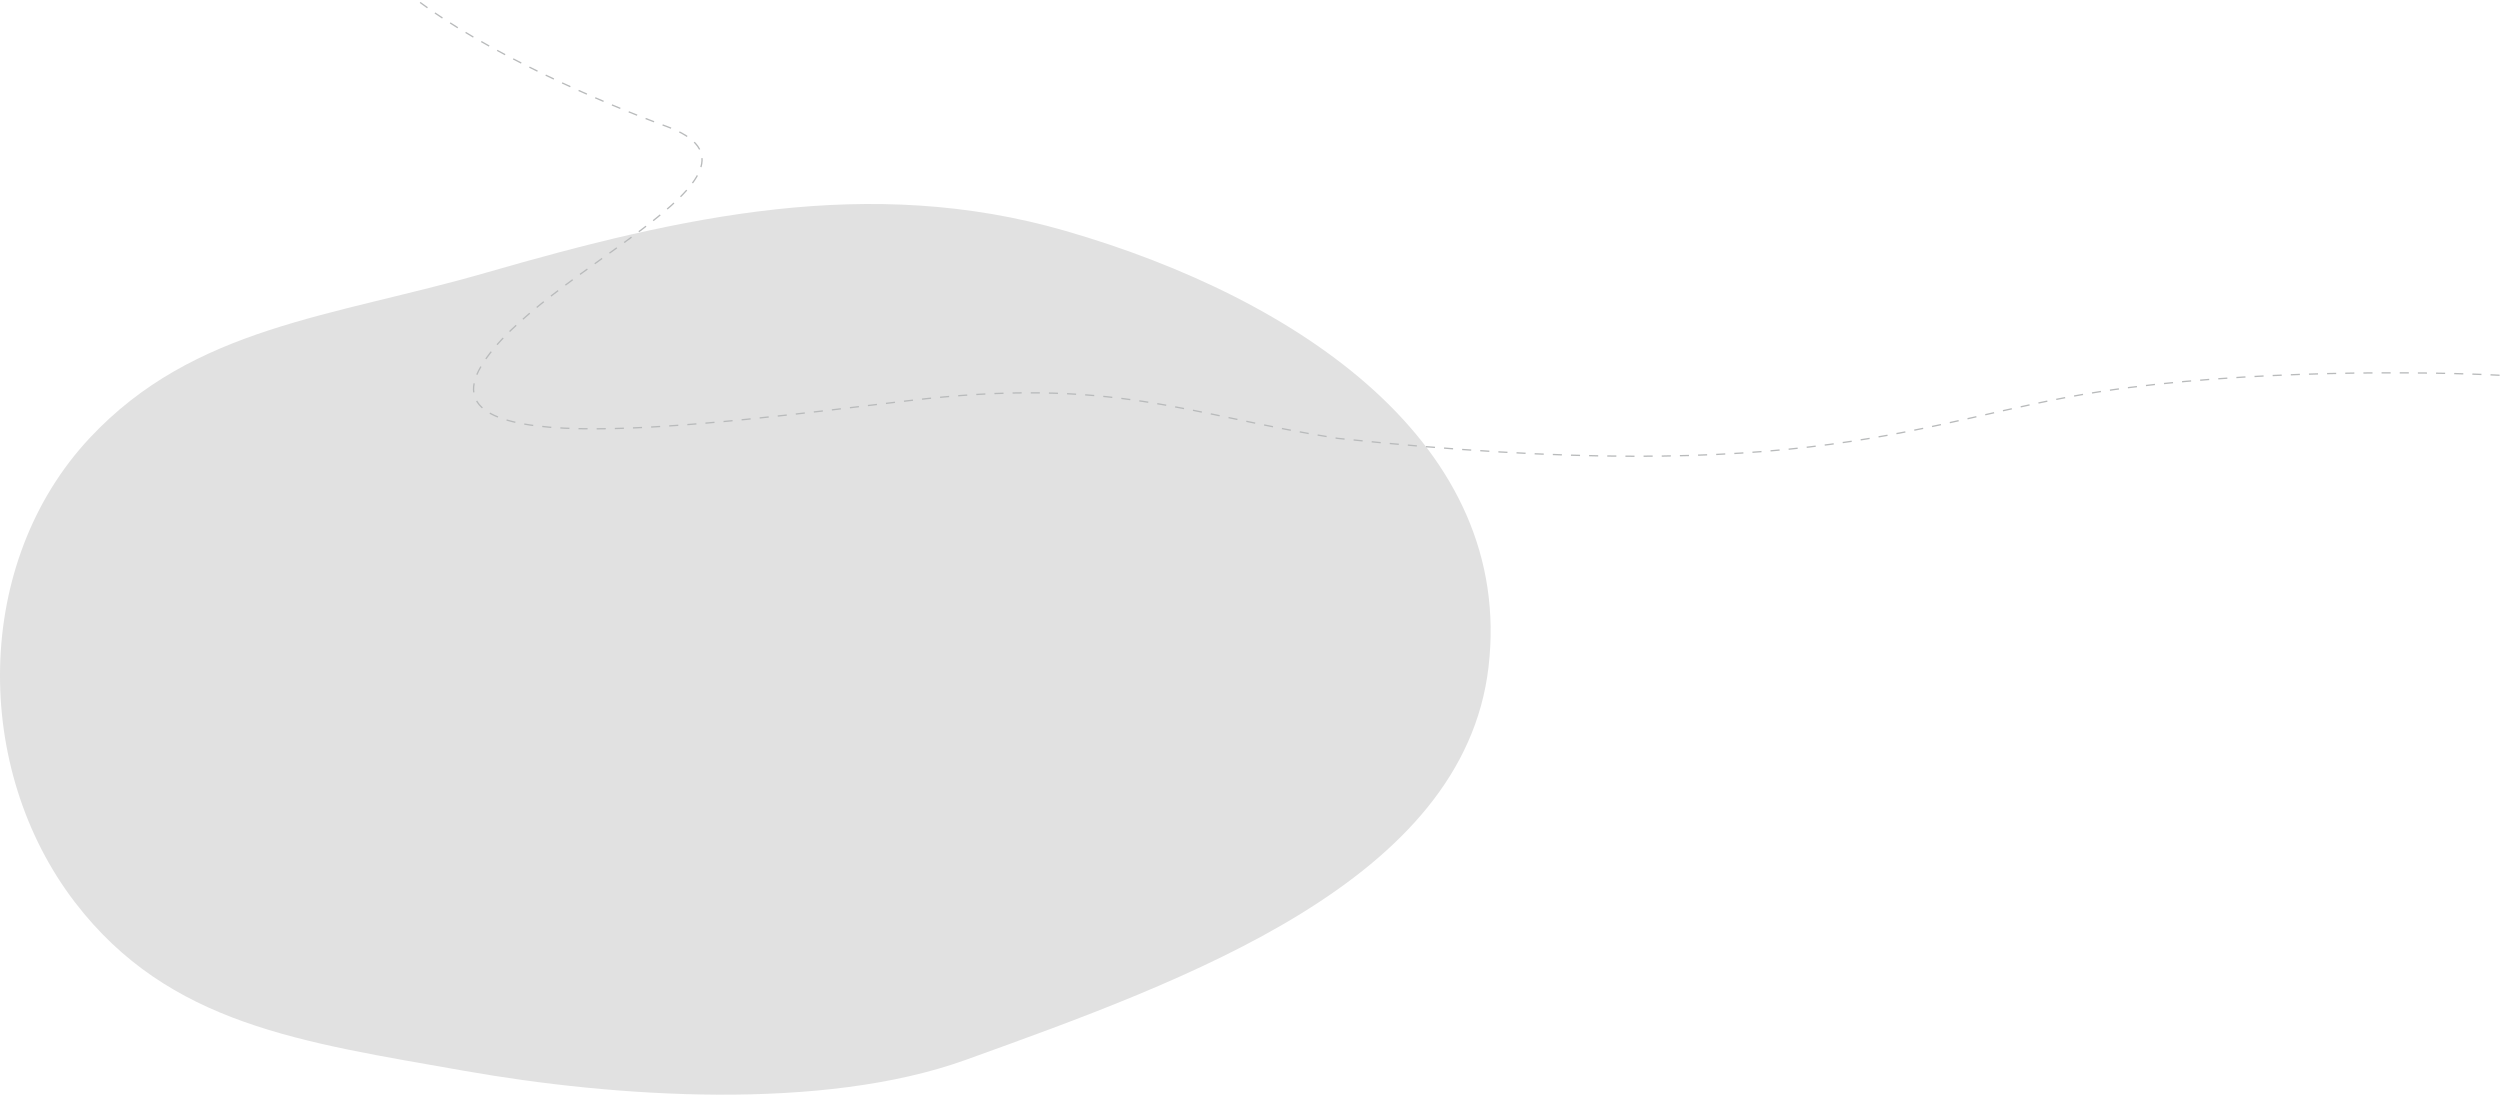 <svg width="1875" height="821" viewBox="0 0 1875 821" fill="none" xmlns="http://www.w3.org/2000/svg">
<g clip-path="url(#clip0_570_34217)">
<path fill-rule="evenodd" clip-rule="evenodd" d="M1116.4 500.221C1097.7 660.656 890.54 734.981 724.247 794.92C617.131 833.529 461.225 823.113 348.012 803.089C226.369 781.574 126.687 768.641 56.243 676.77C-20.857 576.218 -20.113 421.926 67.303 328.469C145.531 244.835 248.878 237.872 364.513 204.516C511.469 162.125 652.087 130.714 799.028 173.148C975.69 224.165 1135.78 334.049 1116.4 500.221Z" fill="#E1E1E1"/>
<path d="M1874.68 281.447C1820.18 278.553 1683.95 276.957 1575.12 293.723C1439.07 314.681 1361.64 366.569 1003.3 328.78C890.307 311.286 835.595 281.857 680.071 300.67C524.548 319.482 318.495 346.342 360.749 274.826C403.003 203.309 597.021 130.105 499.453 94.63C401.884 59.155 144.101 -60.554 350.047 -101.191" stroke="#B8BABB" stroke-dasharray="6.81 6.81"/>
</g>
<defs>
<clipPath id="clip0_570_34217">
<rect width="1875" height="821" fill="white"/>
</clipPath>
</defs>
</svg>

